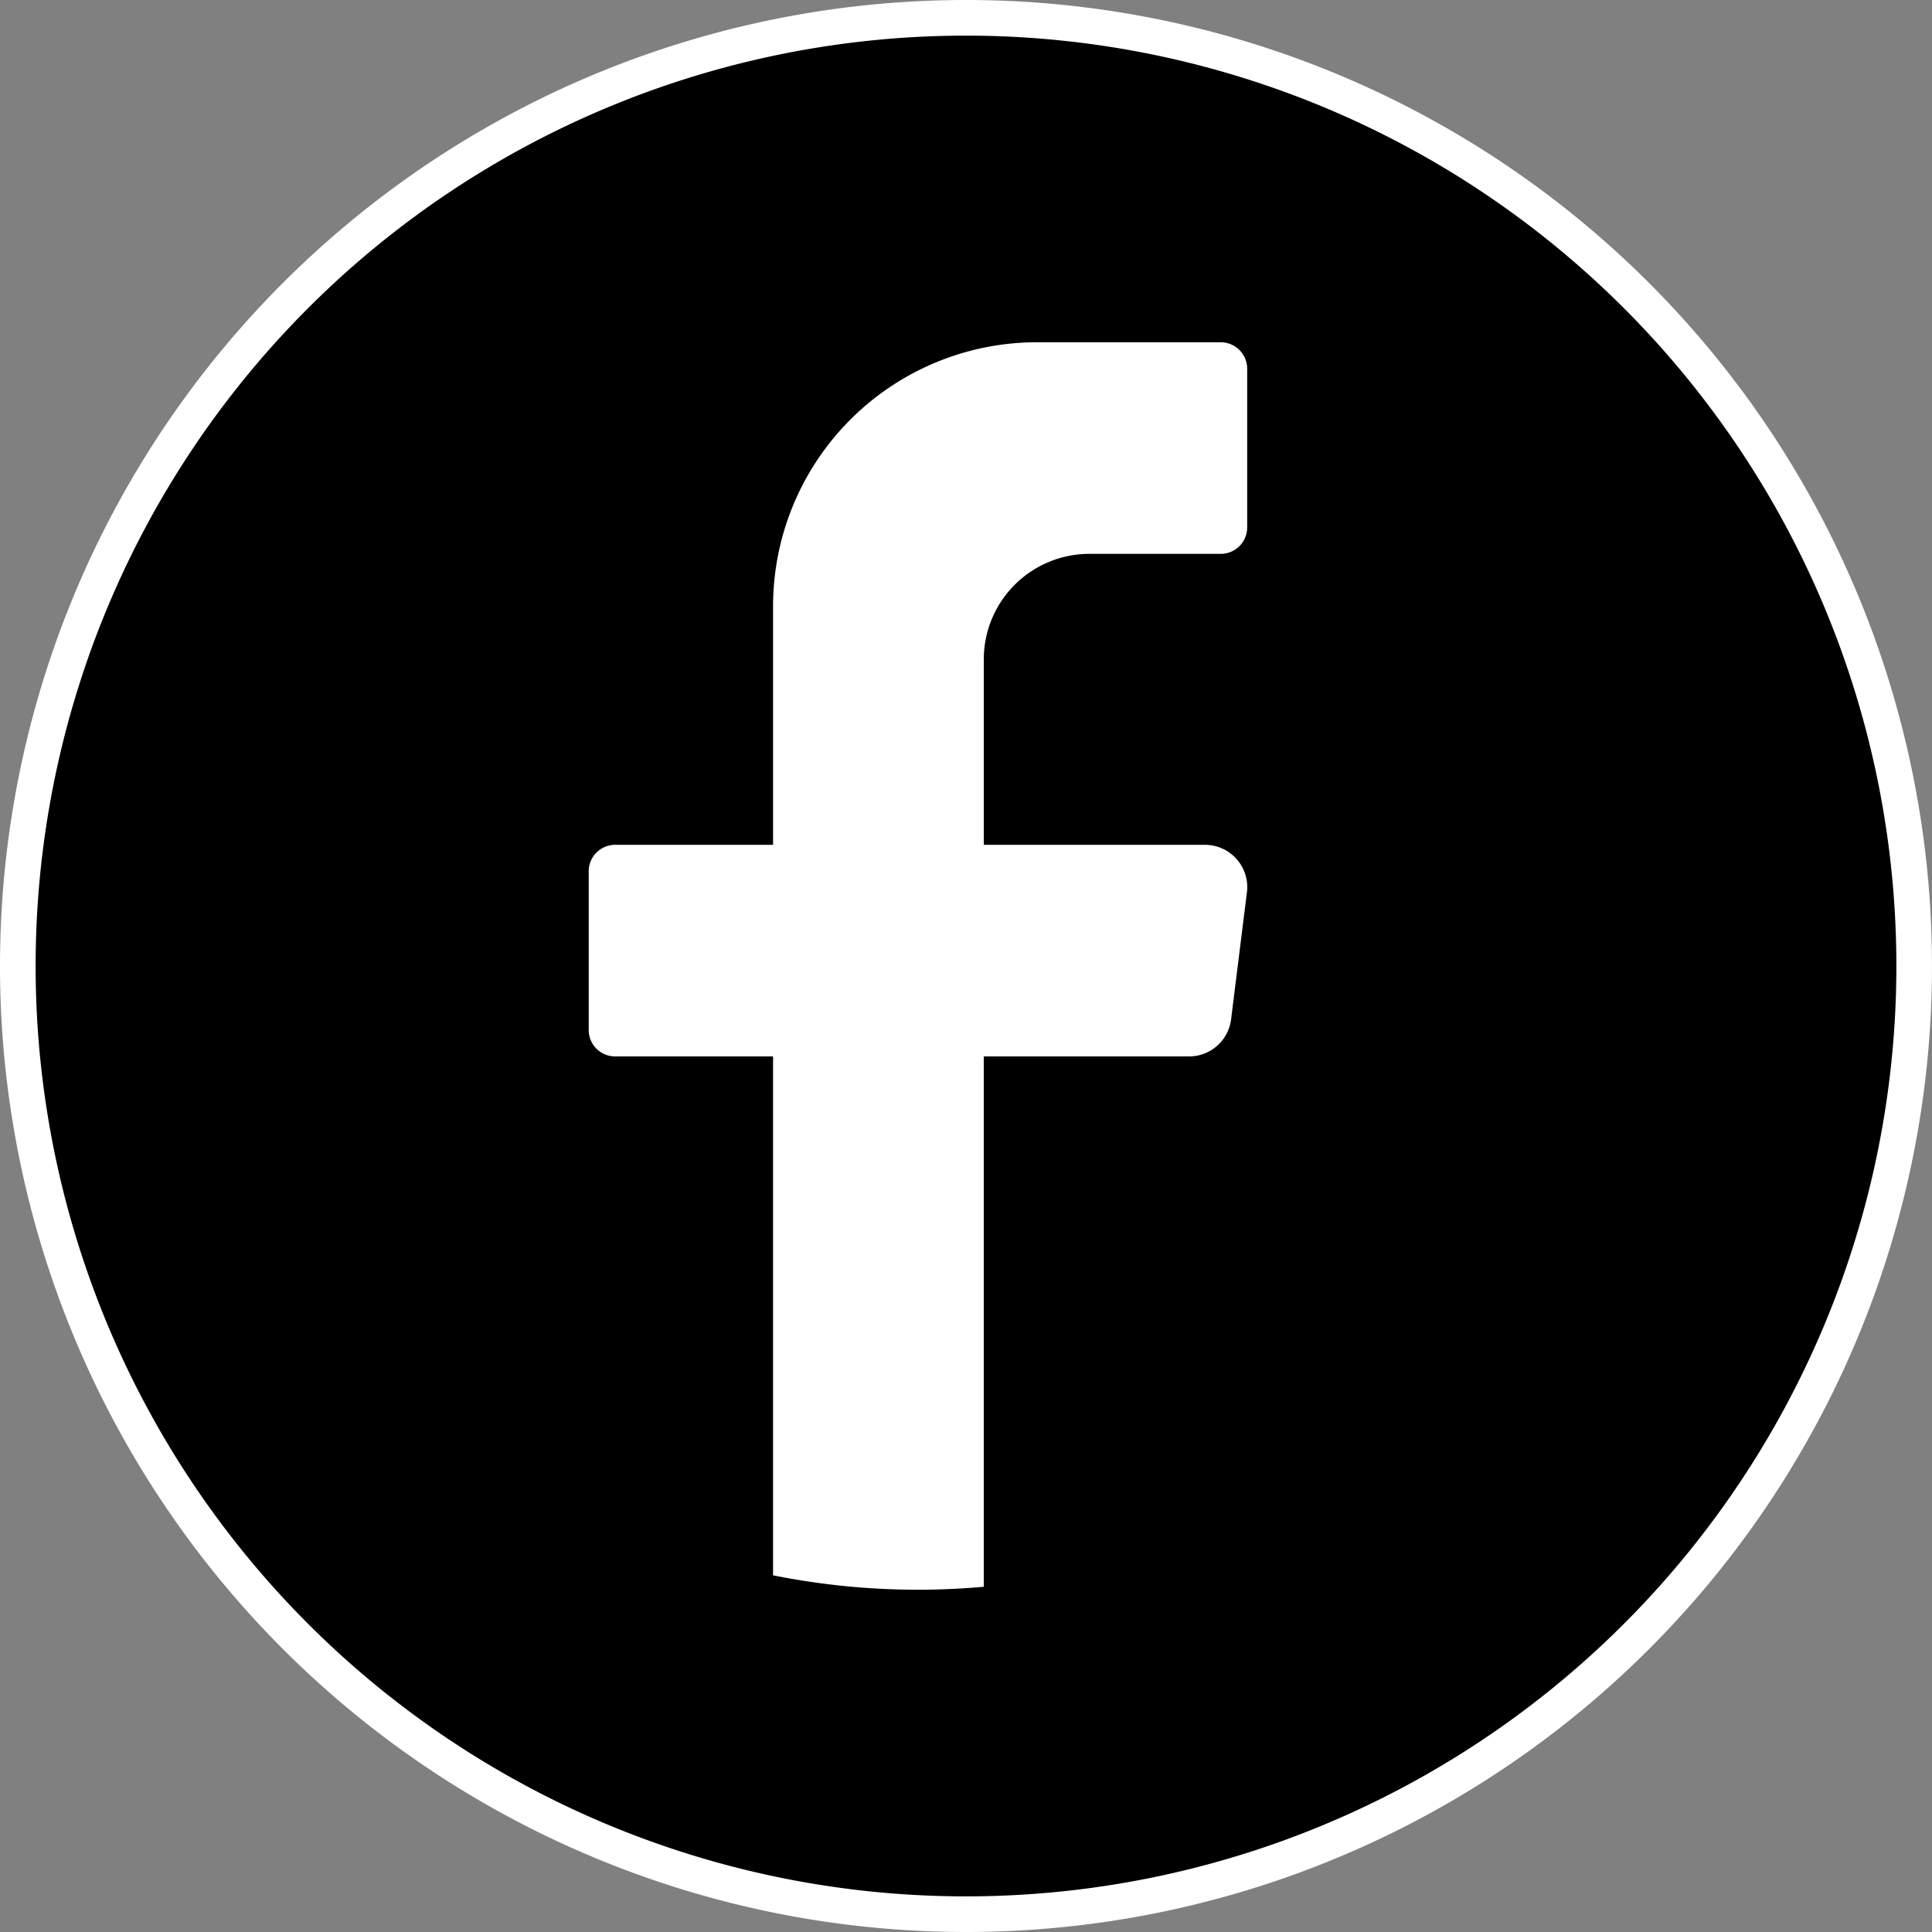 <svg xmlns="http://www.w3.org/2000/svg" width="162.692" height="162.692" viewBox="0 0 162.692 162.692">
  <rect x="0" y="0" width="162.692" height="162.692" fill="#808080" stroke="none"/>
  <g id="Group_93" data-name="Group 93" transform="translate(-1333.5 -1690.279)">
    <path id="Path_150" data-name="Path 150" d="M79.846,0A79.846,79.846,0,1,1,0,79.846,79.846,79.846,0,0,1,79.846,0Z" transform="translate(1335 1691.779)" stroke="#fff" stroke-width="3"/>
    <path id="Path_151" data-name="Path 151" d="M103.5,73.652l-1.33,10.681a3.563,3.563,0,0,1-3.528,3.127h-17.3v44.661q-2.739.247-5.543.248a61.778,61.778,0,0,1-12.2-1.213V87.46H50.292a2.228,2.228,0,0,1-2.218-2.226V71.868a2.229,2.229,0,0,1,2.218-2.226H63.6V49.6A22.228,22.228,0,0,1,85.781,27.322h15.525a2.229,2.229,0,0,1,2.218,2.226V42.914a2.228,2.228,0,0,1-2.218,2.226H90.215a8.891,8.891,0,0,0-8.871,8.91V69.642H99.976a3.564,3.564,0,0,1,3.527,4.01" transform="translate(1335 1691.779)" fill="#fff"/>
  </g>
</svg>
